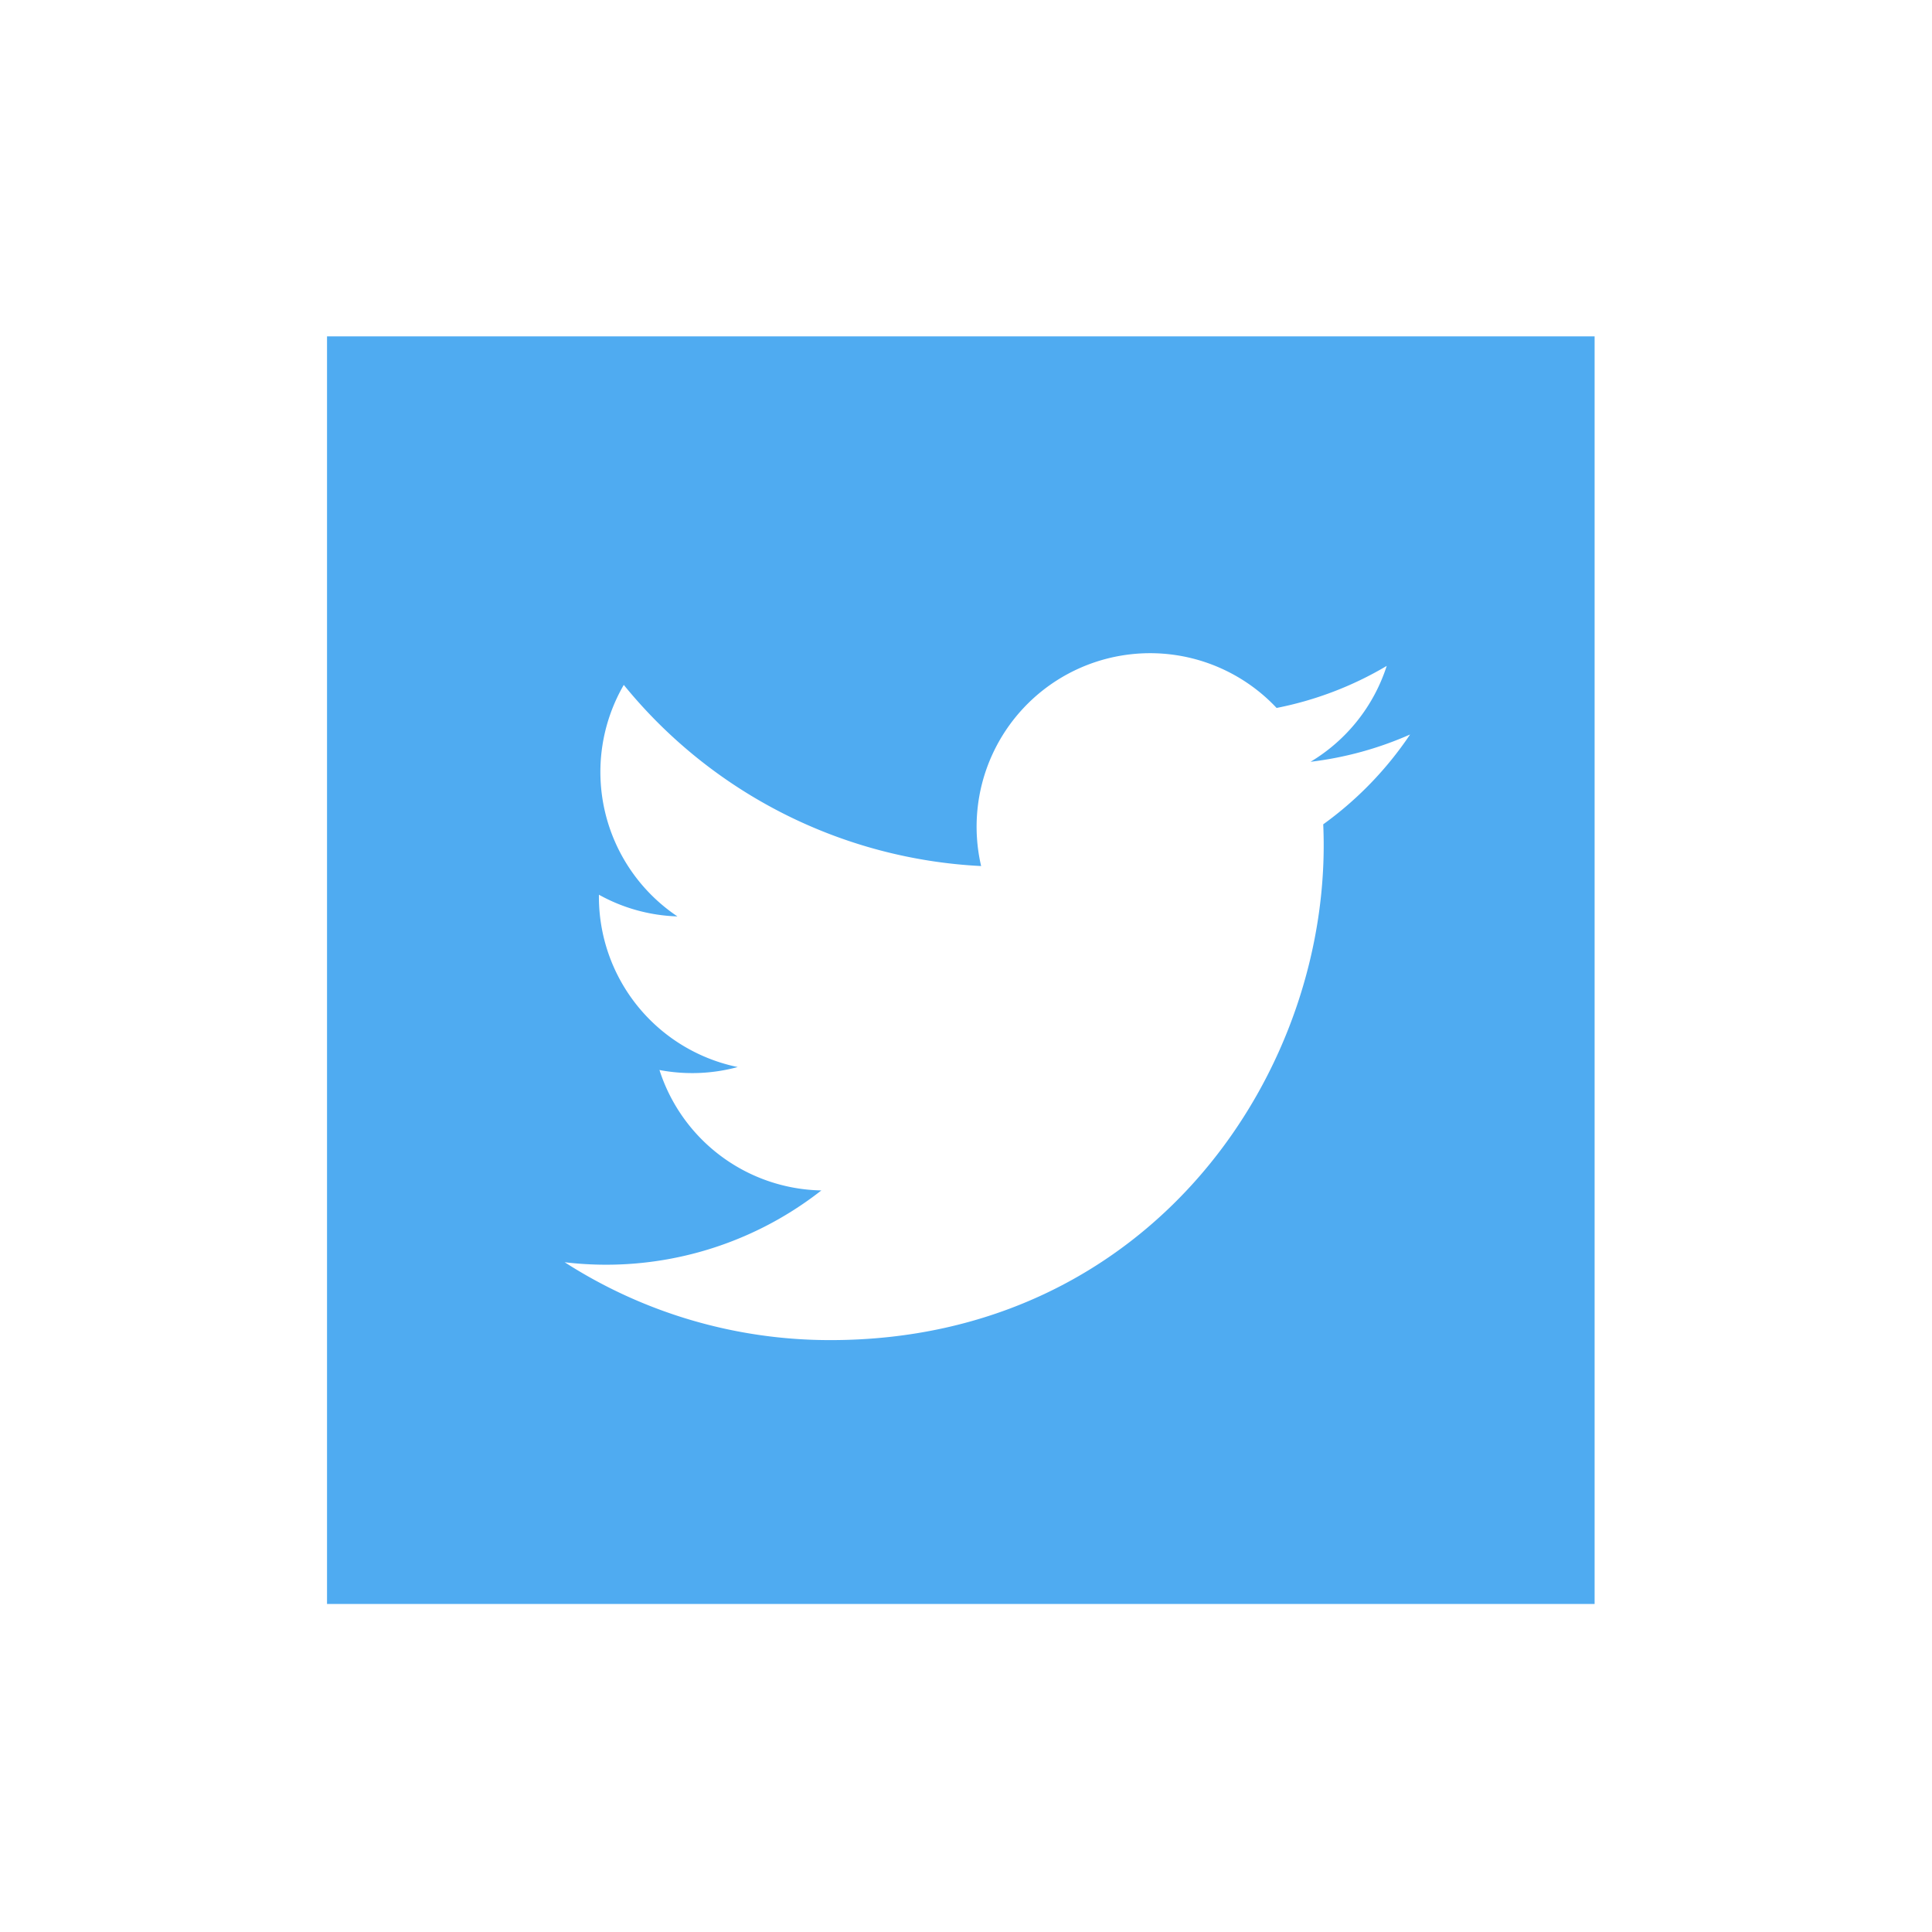 <svg id="elements" xmlns="http://www.w3.org/2000/svg" viewBox="0 0 300 300"><defs><style>.cls-1{fill:#4fabf1;}</style></defs><title>icons_garnier</title><path class="cls-1" d="M50.78,52.23V249.06H247.61V52.23ZM205.47,128c1.71,37.87-26.53,80.09-76.52,80.09A76.16,76.16,0,0,1,87.68,196a54.17,54.17,0,0,0,39.86-11.15,26.94,26.94,0,0,1-25.14-18.7,27.07,27.07,0,0,0,12.15-.46A27,27,0,0,1,93,138.93a26.78,26.78,0,0,0,12.19,3.37,27,27,0,0,1-8.33-35.95,76.44,76.44,0,0,0,55.49,28.13,26.94,26.94,0,0,1,45.88-24.55,53.87,53.87,0,0,0,17.1-6.53,27,27,0,0,1-11.83,14.89,54,54,0,0,0,15.46-4.24A55,55,0,0,1,205.47,128Z"/></svg>